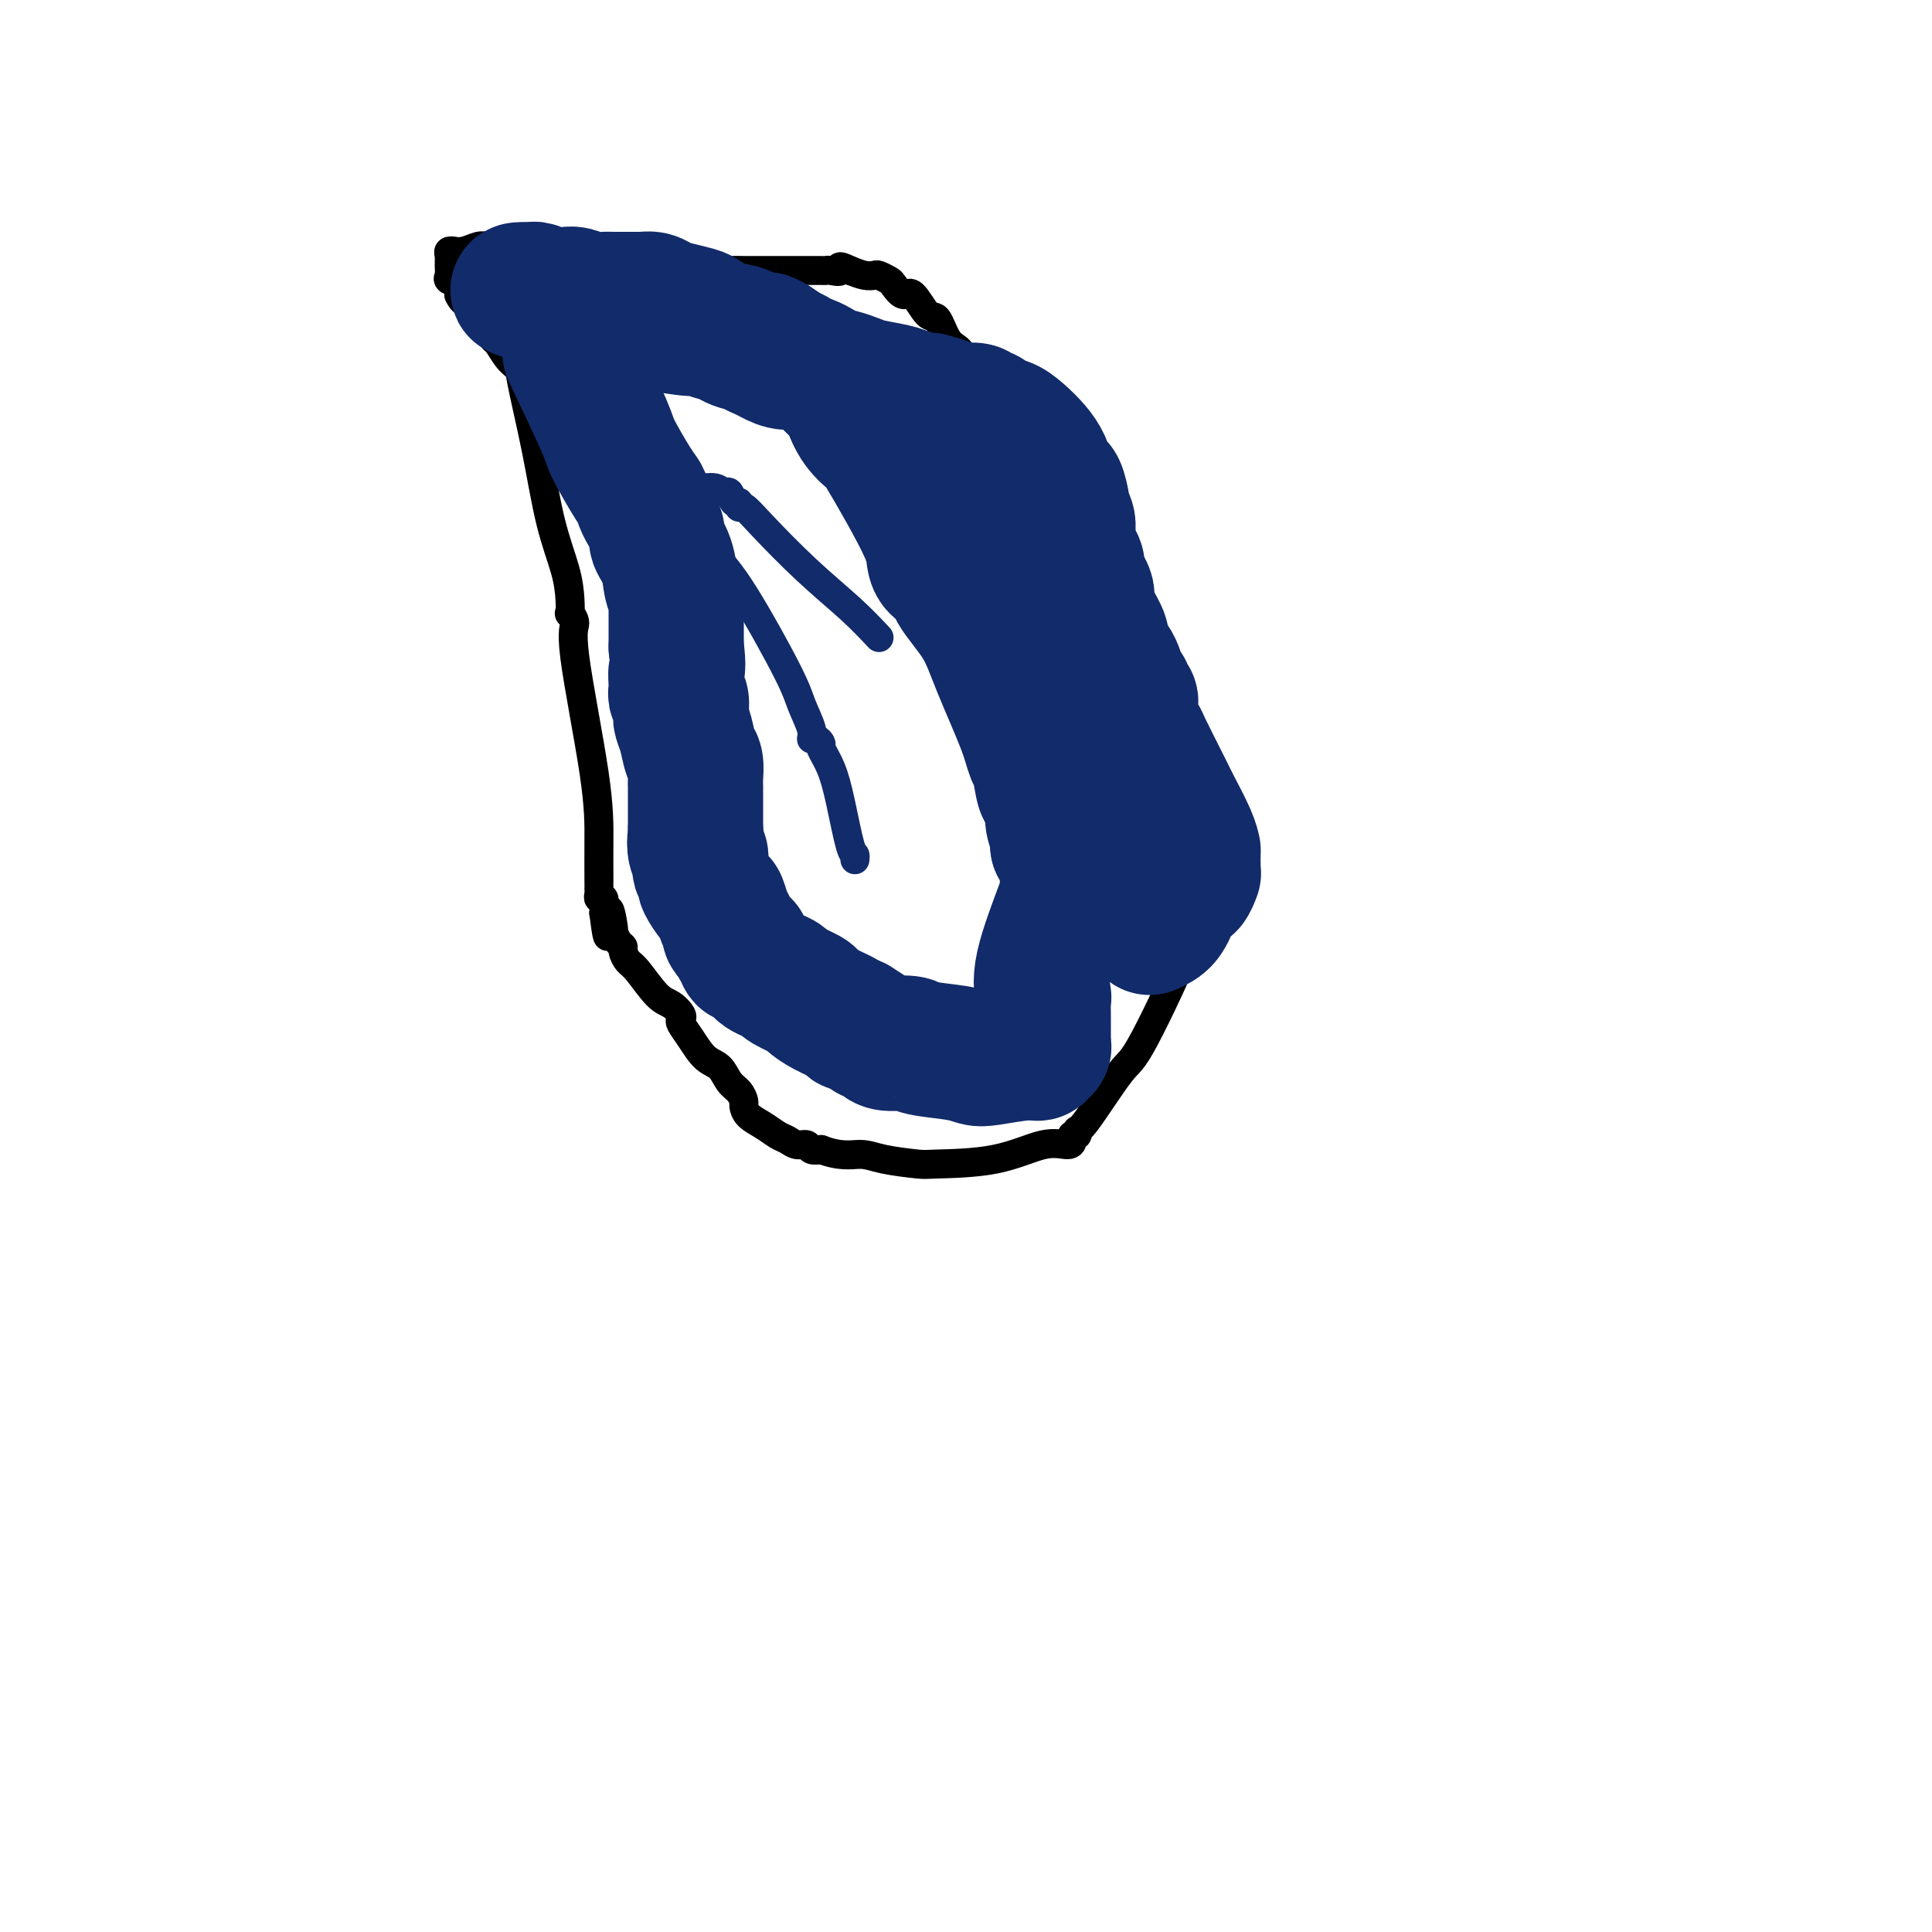 <svg viewBox='0 0 400 400' version='1.1' xmlns='http://www.w3.org/2000/svg' xmlns:xlink='http://www.w3.org/1999/xlink'><g fill='none' stroke='#000000' stroke-width='6' stroke-linecap='round' stroke-linejoin='round'><path d='M108,76c-0.271,0.068 -0.542,0.135 0,3c0.542,2.865 1.897,8.527 3,14c1.103,5.473 1.955,10.757 3,15c1.045,4.243 2.285,7.444 3,10c0.715,2.556 0.906,4.466 1,6c0.094,1.534 0.092,2.692 0,3c-0.092,0.308 -0.273,-0.235 0,0c0.273,0.235 1.001,1.246 1,2c-0.001,0.754 -0.732,1.250 0,7c0.732,5.750 2.928,16.756 4,24c1.072,7.244 1.019,10.728 1,14c-0.019,3.272 -0.006,6.331 0,8c0.006,1.669 0.005,1.948 0,2c-0.005,0.052 -0.015,-0.121 0,0c0.015,0.121 0.056,0.538 0,1c-0.056,0.462 -0.207,0.971 0,1c0.207,0.029 0.774,-0.420 1,0c0.226,0.420 0.113,1.710 0,3'/><path d='M125,189c1.246,9.882 0.860,2.087 1,0c0.140,-2.087 0.807,1.534 1,3c0.193,1.466 -0.089,0.778 0,1c0.089,0.222 0.550,1.355 1,2c0.450,0.645 0.890,0.803 1,1c0.110,0.197 -0.108,0.433 0,1c0.108,0.567 0.544,1.465 1,2c0.456,0.535 0.931,0.707 2,2c1.069,1.293 2.730,3.707 4,5c1.270,1.293 2.149,1.464 3,2c0.851,0.536 1.673,1.436 2,2c0.327,0.564 0.160,0.793 0,1c-0.160,0.207 -0.314,0.391 0,1c0.314,0.609 1.096,1.643 2,3c0.904,1.357 1.931,3.036 3,4c1.069,0.964 2.181,1.213 3,2c0.819,0.787 1.345,2.112 2,3c0.655,0.888 1.438,1.340 2,2c0.562,0.660 0.903,1.529 1,2c0.097,0.471 -0.049,0.546 0,1c0.049,0.454 0.292,1.289 1,2c0.708,0.711 1.881,1.300 3,2c1.119,0.700 2.183,1.512 3,2c0.817,0.488 1.387,0.653 2,1c0.613,0.347 1.267,0.877 2,1c0.733,0.123 1.543,-0.159 2,0c0.457,0.159 0.559,0.760 1,1c0.441,0.240 1.220,0.120 2,0'/><path d='M170,238c4.091,1.574 6.320,1.010 8,1c1.680,-0.010 2.812,0.536 5,1c2.188,0.464 5.434,0.847 7,1c1.566,0.153 1.453,0.077 4,0c2.547,-0.077 7.753,-0.154 12,-1c4.247,-0.846 7.534,-2.460 10,-3c2.466,-0.540 4.110,-0.005 5,0c0.890,0.005 1.024,-0.518 1,-1c-0.024,-0.482 -0.207,-0.922 0,-1c0.207,-0.078 0.803,0.205 1,0c0.197,-0.205 -0.005,-0.897 0,-1c0.005,-0.103 0.218,0.382 2,-2c1.782,-2.382 5.133,-7.633 7,-10c1.867,-2.367 2.252,-1.851 5,-7c2.748,-5.149 7.861,-15.964 10,-22c2.139,-6.036 1.305,-7.293 1,-8c-0.305,-0.707 -0.081,-0.865 0,-1c0.081,-0.135 0.019,-0.248 0,-1c-0.019,-0.752 0.005,-2.142 0,-3c-0.005,-0.858 -0.039,-1.183 0,-3c0.039,-1.817 0.150,-5.125 0,-8c-0.150,-2.875 -0.562,-5.315 -1,-7c-0.438,-1.685 -0.900,-2.614 -1,-4c-0.100,-1.386 0.164,-3.230 0,-4c-0.164,-0.770 -0.756,-0.466 -1,-1c-0.244,-0.534 -0.142,-1.907 0,-2c0.142,-0.093 0.323,1.094 -1,-1c-1.323,-2.094 -4.148,-7.468 -6,-12c-1.852,-4.532 -2.729,-8.220 -4,-11c-1.271,-2.780 -2.934,-4.651 -4,-6c-1.066,-1.349 -1.533,-2.174 -2,-3'/><path d='M228,118c-2.581,-5.514 -0.532,-2.799 0,-2c0.532,0.799 -0.451,-0.319 -1,-1c-0.549,-0.681 -0.662,-0.925 -1,-1c-0.338,-0.075 -0.902,0.020 -1,0c-0.098,-0.020 0.268,-0.156 0,-1c-0.268,-0.844 -1.171,-2.398 -2,-4c-0.829,-1.602 -1.582,-3.252 -2,-4c-0.418,-0.748 -0.499,-0.593 -1,-1c-0.501,-0.407 -1.423,-1.377 -2,-2c-0.577,-0.623 -0.809,-0.901 -1,-1c-0.191,-0.099 -0.341,-0.020 -1,-1c-0.659,-0.980 -1.826,-3.019 -3,-5c-1.174,-1.981 -2.356,-3.903 -4,-7c-1.644,-3.097 -3.750,-7.369 -5,-9c-1.250,-1.631 -1.644,-0.622 -2,-1c-0.356,-0.378 -0.676,-2.143 -1,-3c-0.324,-0.857 -0.653,-0.805 -1,-1c-0.347,-0.195 -0.711,-0.637 -1,-1c-0.289,-0.363 -0.504,-0.649 -1,-1c-0.496,-0.351 -1.273,-0.768 -2,-2c-0.727,-1.232 -1.403,-3.279 -2,-4c-0.597,-0.721 -1.114,-0.115 -2,-1c-0.886,-0.885 -2.139,-3.260 -3,-4c-0.861,-0.740 -1.329,0.155 -2,0c-0.671,-0.155 -1.544,-1.361 -2,-2c-0.456,-0.639 -0.495,-0.710 -1,-1c-0.505,-0.290 -1.476,-0.799 -2,-1c-0.524,-0.201 -0.603,-0.092 -1,0c-0.397,0.092 -1.114,0.169 -2,0c-0.886,-0.169 -1.943,-0.585 -3,-1'/><path d='M176,56c-3.131,-1.547 -1.959,-0.415 -2,0c-0.041,0.415 -1.296,0.111 -2,0c-0.704,-0.111 -0.858,-0.030 -1,0c-0.142,0.030 -0.274,0.008 -1,0c-0.726,-0.008 -2.047,-0.002 -3,0c-0.953,0.002 -1.536,0.001 -2,0c-0.464,-0.001 -0.807,-0.000 -2,0c-1.193,0.000 -3.235,0.001 -4,0c-0.765,-0.001 -0.254,-0.004 -1,0c-0.746,0.004 -2.748,0.013 -4,0c-1.252,-0.013 -1.754,-0.050 -3,0c-1.246,0.050 -3.235,0.185 -5,0c-1.765,-0.185 -3.305,-0.690 -5,-1c-1.695,-0.310 -3.544,-0.427 -5,-1c-1.456,-0.573 -2.518,-1.604 -4,-2c-1.482,-0.396 -3.384,-0.158 -5,0c-1.616,0.158 -2.946,0.238 -5,0c-2.054,-0.238 -4.833,-0.792 -7,-1c-2.167,-0.208 -3.723,-0.070 -6,0c-2.277,0.070 -5.274,0.071 -7,0c-1.726,-0.071 -2.179,-0.216 -3,0c-0.821,0.216 -2.010,0.792 -3,1c-0.990,0.208 -1.782,0.047 -2,0c-0.218,-0.047 0.138,0.018 0,0c-0.138,-0.018 -0.771,-0.121 -1,0c-0.229,0.121 -0.054,0.465 0,1c0.054,0.535 -0.013,1.259 0,2c0.013,0.741 0.107,1.498 0,2c-0.107,0.502 -0.413,0.751 0,1c0.413,0.249 1.547,0.500 2,1c0.453,0.500 0.227,1.250 0,2'/><path d='M95,61c0.726,1.744 1.542,1.603 2,2c0.458,0.397 0.560,1.332 1,2c0.440,0.668 1.219,1.069 2,2c0.781,0.931 1.565,2.390 2,3c0.435,0.610 0.522,0.370 1,1c0.478,0.630 1.346,2.130 2,3c0.654,0.870 1.092,1.109 2,2c0.908,0.891 2.285,2.435 3,3c0.715,0.565 0.766,0.151 1,0c0.234,-0.151 0.650,-0.041 1,0c0.350,0.041 0.633,0.011 1,0c0.367,-0.011 0.819,-0.003 1,0c0.181,0.003 0.090,0.002 0,0'/></g>
<g fill='none' stroke='#122B6A' stroke-width='6' stroke-linecap='round' stroke-linejoin='round'><path d='M182,132c-1.760,-1.870 -3.519,-3.740 -6,-6c-2.481,-2.260 -5.683,-4.911 -9,-8c-3.317,-3.089 -6.748,-6.615 -9,-9c-2.252,-2.385 -3.324,-3.628 -4,-4c-0.676,-0.372 -0.954,0.126 -1,0c-0.046,-0.126 0.140,-0.875 0,-1c-0.140,-0.125 -0.608,0.374 -1,0c-0.392,-0.374 -0.709,-1.620 -1,-2c-0.291,-0.380 -0.558,0.104 -1,0c-0.442,-0.104 -1.060,-0.798 -2,-1c-0.940,-0.202 -2.202,0.089 -3,0c-0.798,-0.089 -1.132,-0.557 -2,-1c-0.868,-0.443 -2.271,-0.862 -3,-1c-0.729,-0.138 -0.783,0.004 -1,0c-0.217,-0.004 -0.596,-0.156 -1,0c-0.404,0.156 -0.834,0.618 -1,1c-0.166,0.382 -0.069,0.682 0,1c0.069,0.318 0.111,0.652 0,1c-0.111,0.348 -0.376,0.709 0,1c0.376,0.291 1.393,0.512 2,1c0.607,0.488 0.803,1.244 1,2'/><path d='M140,106c1.760,2.429 4.662,5.501 7,8c2.338,2.499 4.114,4.425 7,9c2.886,4.575 6.881,11.799 9,16c2.119,4.201 2.362,5.378 3,7c0.638,1.622 1.672,3.690 2,5c0.328,1.310 -0.050,1.864 0,2c0.050,0.136 0.527,-0.146 1,0c0.473,0.146 0.942,0.719 1,1c0.058,0.281 -0.296,0.271 0,1c0.296,0.729 1.242,2.199 2,4c0.758,1.801 1.327,3.933 2,7c0.673,3.067 1.448,7.070 2,9c0.552,1.930 0.879,1.789 1,2c0.121,0.211 0.034,0.775 0,1c-0.034,0.225 -0.017,0.113 0,0'/></g>
<g fill='none' stroke='#122B6A' stroke-width='28' stroke-linecap='round' stroke-linejoin='round'><path d='M118,73c2.836,5.962 5.673,11.925 7,15c1.327,3.075 1.145,3.263 2,5c0.855,1.737 2.749,5.022 4,7c1.251,1.978 1.860,2.649 2,3c0.140,0.351 -0.189,0.382 0,1c0.189,0.618 0.895,1.822 1,2c0.105,0.178 -0.389,-0.671 0,0c0.389,0.671 1.663,2.863 2,4c0.337,1.137 -0.264,1.218 0,2c0.264,0.782 1.391,2.265 2,4c0.609,1.735 0.699,3.720 1,5c0.301,1.280 0.813,1.853 1,2c0.187,0.147 0.050,-0.131 0,0c-0.050,0.131 -0.013,0.671 0,1c0.013,0.329 0.004,0.447 0,1c-0.004,0.553 -0.001,1.540 0,2c0.001,0.460 0.000,0.393 0,1c-0.000,0.607 -0.000,1.888 0,3c0.000,1.112 0.000,2.056 0,3'/><path d='M140,134c0.619,4.720 0.166,4.522 0,5c-0.166,0.478 -0.046,1.634 0,2c0.046,0.366 0.016,-0.058 0,0c-0.016,0.058 -0.018,0.596 0,1c0.018,0.404 0.058,0.672 0,1c-0.058,0.328 -0.212,0.717 0,1c0.212,0.283 0.792,0.462 1,1c0.208,0.538 0.044,1.436 0,2c-0.044,0.564 0.030,0.793 0,1c-0.030,0.207 -0.166,0.390 0,1c0.166,0.610 0.633,1.646 1,3c0.367,1.354 0.634,3.028 1,4c0.366,0.972 0.830,1.244 1,2c0.170,0.756 0.046,1.995 0,3c-0.046,1.005 -0.012,1.775 0,2c0.012,0.225 0.003,-0.093 0,0c-0.003,0.093 -0.001,0.599 0,1c0.001,0.401 0.000,0.698 0,1c-0.000,0.302 -0.000,0.610 0,1c0.000,0.390 0.000,0.864 0,1c-0.000,0.136 -0.000,-0.065 0,0c0.000,0.065 0.000,0.396 0,1c-0.000,0.604 -0.000,1.482 0,2c0.000,0.518 0.000,0.678 0,1c-0.000,0.322 -0.000,0.806 0,1c0.000,0.194 0.000,0.097 0,0'/><path d='M144,172c0.635,6.218 0.221,2.764 0,2c-0.221,-0.764 -0.251,1.162 0,2c0.251,0.838 0.783,0.590 1,1c0.217,0.410 0.117,1.480 0,2c-0.117,0.520 -0.253,0.491 0,1c0.253,0.509 0.894,1.558 1,2c0.106,0.442 -0.321,0.279 0,1c0.321,0.721 1.392,2.326 2,3c0.608,0.674 0.754,0.418 1,1c0.246,0.582 0.592,2.001 1,3c0.408,0.999 0.879,1.578 1,2c0.121,0.422 -0.107,0.685 0,1c0.107,0.315 0.550,0.681 1,1c0.450,0.319 0.908,0.593 1,1c0.092,0.407 -0.183,0.949 0,1c0.183,0.051 0.823,-0.390 1,0c0.177,0.390 -0.108,1.610 0,2c0.108,0.390 0.609,-0.050 1,0c0.391,0.050 0.673,0.591 1,1c0.327,0.409 0.700,0.686 1,1c0.300,0.314 0.526,0.666 1,1c0.474,0.334 1.197,0.652 2,1c0.803,0.348 1.687,0.726 2,1c0.313,0.274 0.056,0.444 1,1c0.944,0.556 3.089,1.498 4,2c0.911,0.502 0.587,0.566 1,1c0.413,0.434 1.564,1.240 3,2c1.436,0.760 3.156,1.474 4,2c0.844,0.526 0.813,0.865 1,1c0.187,0.135 0.594,0.068 1,0'/><path d='M177,212c4.133,2.575 2.965,2.014 3,2c0.035,-0.014 1.272,0.521 2,1c0.728,0.479 0.947,0.902 2,1c1.053,0.098 2.938,-0.130 4,0c1.062,0.130 1.299,0.619 3,1c1.701,0.381 4.866,0.653 7,1c2.134,0.347 3.236,0.768 4,1c0.764,0.232 1.189,0.273 3,0c1.811,-0.273 5.007,-0.862 7,-1c1.993,-0.138 2.783,0.174 3,0c0.217,-0.174 -0.138,-0.833 0,-1c0.138,-0.167 0.769,0.160 1,0c0.231,-0.160 0.062,-0.807 0,-1c-0.062,-0.193 -0.017,0.067 0,0c0.017,-0.067 0.004,-0.460 0,-1c-0.004,-0.540 -0.000,-1.228 0,-2c0.000,-0.772 -0.004,-1.630 0,-2c0.004,-0.370 0.015,-0.253 0,-1c-0.015,-0.747 -0.057,-2.359 0,-3c0.057,-0.641 0.211,-0.312 0,-1c-0.211,-0.688 -0.789,-2.394 0,-6c0.789,-3.606 2.943,-9.113 4,-12c1.057,-2.887 1.015,-3.155 1,-4c-0.015,-0.845 -0.003,-2.268 0,-3c0.003,-0.732 -0.002,-0.774 0,-1c0.002,-0.226 0.012,-0.638 0,-1c-0.012,-0.362 -0.044,-0.674 0,-1c0.044,-0.326 0.166,-0.665 0,-1c-0.166,-0.335 -0.619,-0.667 -1,-1c-0.381,-0.333 -0.691,-0.666 -1,-1'/><path d='M219,175c-0.245,-1.699 0.142,-1.445 0,-2c-0.142,-0.555 -0.811,-1.918 -1,-3c-0.189,-1.082 0.104,-1.884 0,-3c-0.104,-1.116 -0.606,-2.546 -1,-3c-0.394,-0.454 -0.682,0.069 -1,-1c-0.318,-1.069 -0.666,-3.728 -1,-5c-0.334,-1.272 -0.654,-1.156 -1,-2c-0.346,-0.844 -0.717,-2.649 -2,-6c-1.283,-3.351 -3.479,-8.248 -5,-12c-1.521,-3.752 -2.367,-6.360 -4,-9c-1.633,-2.640 -4.052,-5.311 -5,-7c-0.948,-1.689 -0.424,-2.397 -1,-3c-0.576,-0.603 -2.253,-1.101 -3,-2c-0.747,-0.899 -0.566,-2.200 -1,-4c-0.434,-1.800 -1.485,-4.098 -3,-7c-1.515,-2.902 -3.495,-6.409 -5,-9c-1.505,-2.591 -2.535,-4.265 -3,-5c-0.465,-0.735 -0.366,-0.529 -1,-1c-0.634,-0.471 -2.001,-1.618 -3,-3c-0.999,-1.382 -1.630,-3.001 -2,-4c-0.370,-0.999 -0.478,-1.380 -1,-2c-0.522,-0.620 -1.457,-1.480 -2,-2c-0.543,-0.520 -0.695,-0.699 -1,-1c-0.305,-0.301 -0.763,-0.724 -1,-1c-0.237,-0.276 -0.254,-0.404 -1,-1c-0.746,-0.596 -2.222,-1.661 -3,-2c-0.778,-0.339 -0.858,0.047 -1,0c-0.142,-0.047 -0.347,-0.528 -1,-1c-0.653,-0.472 -1.753,-0.935 -2,-1c-0.247,-0.065 0.358,0.267 0,0c-0.358,-0.267 -1.679,-1.134 -3,-2'/><path d='M160,71c-2.362,-1.423 -1.767,-0.479 -2,0c-0.233,0.479 -1.292,0.493 -2,0c-0.708,-0.493 -1.064,-1.494 -2,-2c-0.936,-0.506 -2.453,-0.517 -4,-1c-1.547,-0.483 -3.124,-1.440 -4,-2c-0.876,-0.560 -1.050,-0.724 -2,-1c-0.950,-0.276 -2.675,-0.662 -4,-1c-1.325,-0.338 -2.249,-0.626 -3,-1c-0.751,-0.374 -1.328,-0.832 -2,-1c-0.672,-0.168 -1.437,-0.045 -2,0c-0.563,0.045 -0.924,0.012 -1,0c-0.076,-0.012 0.131,-0.003 0,0c-0.131,0.003 -0.601,0.001 -1,0c-0.399,-0.001 -0.729,0.001 -1,0c-0.271,-0.001 -0.485,-0.004 -1,0c-0.515,0.004 -1.331,0.015 -2,0c-0.669,-0.015 -1.190,-0.057 -2,0c-0.810,0.057 -1.907,0.212 -3,0c-1.093,-0.212 -2.180,-0.793 -3,-1c-0.820,-0.207 -1.371,-0.041 -2,0c-0.629,0.041 -1.334,-0.041 -2,0c-0.666,0.041 -1.293,0.207 -2,0c-0.707,-0.207 -1.493,-0.788 -2,-1c-0.507,-0.212 -0.734,-0.057 -1,0c-0.266,0.057 -0.572,0.015 -1,0c-0.428,-0.015 -0.980,-0.004 -1,0c-0.020,0.004 0.490,0.002 1,0'/><path d='M109,60c-3.660,-0.142 -0.810,0.502 1,1c1.810,0.498 2.581,0.851 3,1c0.419,0.149 0.487,0.096 1,0c0.513,-0.096 1.472,-0.233 2,0c0.528,0.233 0.624,0.836 1,1c0.376,0.164 1.031,-0.111 1,0c-0.031,0.111 -0.749,0.608 0,1c0.749,0.392 2.963,0.678 5,1c2.037,0.322 3.896,0.679 6,1c2.104,0.321 4.451,0.607 7,1c2.549,0.393 5.298,0.893 7,1c1.702,0.107 2.358,-0.178 3,0c0.642,0.178 1.271,0.818 2,1c0.729,0.182 1.557,-0.096 2,0c0.443,0.096 0.499,0.564 1,1c0.501,0.436 1.447,0.838 2,1c0.553,0.162 0.714,0.085 1,0c0.286,-0.085 0.698,-0.176 1,0c0.302,0.176 0.495,0.620 1,1c0.505,0.380 1.321,0.697 2,1c0.679,0.303 1.220,0.592 2,1c0.780,0.408 1.798,0.935 3,1c1.202,0.065 2.588,-0.334 4,0c1.412,0.334 2.850,1.399 4,2c1.150,0.601 2.013,0.738 3,1c0.987,0.262 2.100,0.647 3,1c0.900,0.353 1.589,0.672 3,1c1.411,0.328 3.546,0.665 5,1c1.454,0.335 2.227,0.667 3,1'/><path d='M188,82c13.285,3.587 6.999,1.553 5,1c-1.999,-0.553 0.290,0.373 2,1c1.710,0.627 2.839,0.955 4,1c1.161,0.045 2.352,-0.194 3,0c0.648,0.194 0.753,0.821 1,1c0.247,0.179 0.635,-0.091 1,0c0.365,0.091 0.706,0.541 1,1c0.294,0.459 0.541,0.927 1,1c0.459,0.073 1.131,-0.248 2,0c0.869,0.248 1.935,1.066 3,2c1.065,0.934 2.130,1.984 3,3c0.870,1.016 1.543,2.000 2,3c0.457,1.000 0.696,2.018 1,3c0.304,0.982 0.674,1.929 1,2c0.326,0.071 0.609,-0.735 1,0c0.391,0.735 0.889,3.011 1,4c0.111,0.989 -0.164,0.691 0,1c0.164,0.309 0.766,1.223 1,2c0.234,0.777 0.101,1.415 0,2c-0.101,0.585 -0.168,1.115 0,2c0.168,0.885 0.571,2.124 1,3c0.429,0.876 0.885,1.389 1,2c0.115,0.611 -0.111,1.320 0,2c0.111,0.680 0.560,1.331 1,2c0.440,0.669 0.873,1.357 1,2c0.127,0.643 -0.050,1.240 0,2c0.050,0.760 0.328,1.684 1,3c0.672,1.316 1.737,3.023 2,4c0.263,0.977 -0.275,1.225 0,2c0.275,0.775 1.364,2.079 2,3c0.636,0.921 0.818,1.461 1,2'/><path d='M231,139c2.587,7.439 0.553,3.036 0,2c-0.553,-1.036 0.373,1.295 1,2c0.627,0.705 0.953,-0.215 1,0c0.047,0.215 -0.185,1.566 0,2c0.185,0.434 0.786,-0.049 1,0c0.214,0.049 0.042,0.629 0,1c-0.042,0.371 0.045,0.534 0,1c-0.045,0.466 -0.222,1.235 0,2c0.222,0.765 0.844,1.525 1,2c0.156,0.475 -0.153,0.666 0,1c0.153,0.334 0.769,0.813 1,1c0.231,0.187 0.076,0.082 1,2c0.924,1.918 2.927,5.858 4,8c1.073,2.142 1.216,2.486 2,4c0.784,1.514 2.210,4.198 3,6c0.790,1.802 0.944,2.720 1,3c0.056,0.280 0.015,-0.080 0,0c-0.015,0.080 -0.004,0.599 0,1c0.004,0.401 0.001,0.682 0,1c-0.001,0.318 0.001,0.671 0,1c-0.001,0.329 -0.003,0.632 0,1c0.003,0.368 0.013,0.800 0,1c-0.013,0.200 -0.048,0.166 0,0c0.048,-0.166 0.179,-0.466 0,0c-0.179,0.466 -0.670,1.697 -1,2c-0.330,0.303 -0.501,-0.321 -1,0c-0.499,0.321 -1.327,1.586 -2,3c-0.673,1.414 -1.192,2.975 -2,4c-0.808,1.025 -1.904,1.512 -3,2'/></g>
</svg>